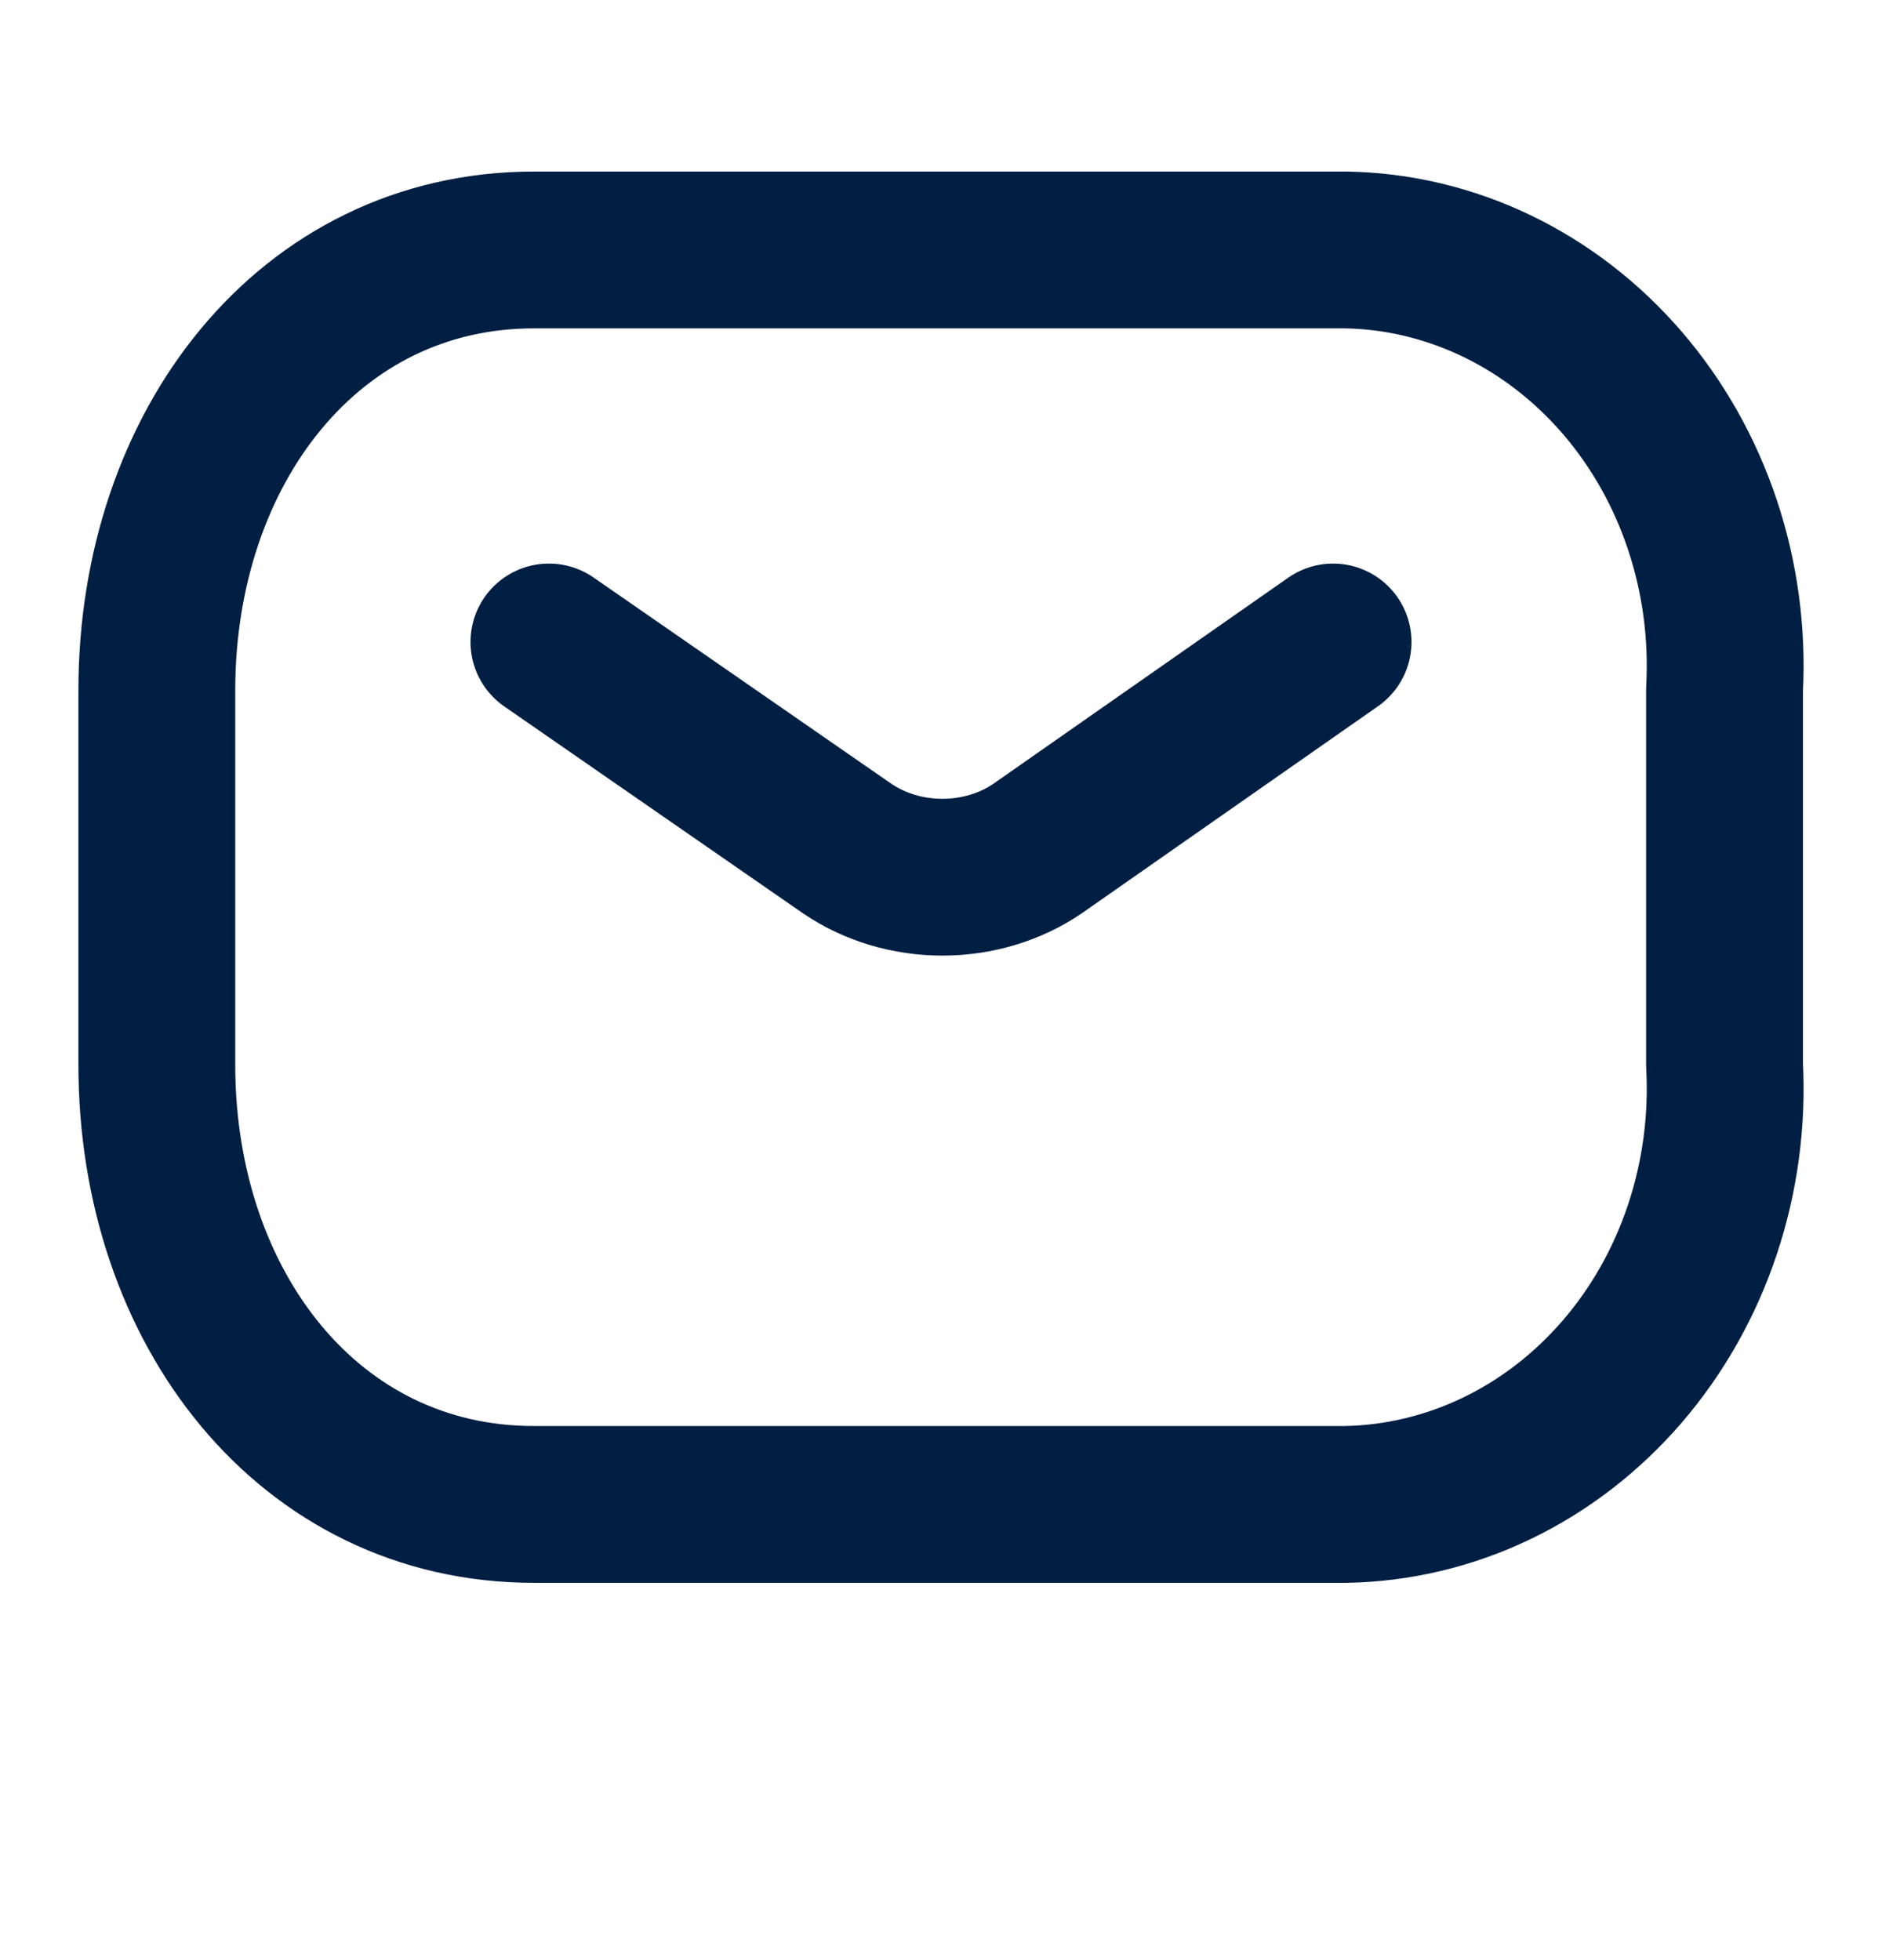 <svg width="24" height="25" viewBox="0 0 24 25" fill="none" xmlns="http://www.w3.org/2000/svg">
<path d="M17 8.188L13.228 10.825C12.883 11.06 12.457 11.188 12.018 11.188C11.579 11.188 11.153 11.06 10.807 10.825L7 8.188" stroke="#001F43" stroke-width="2" stroke-linecap="round" stroke-linejoin="round"/>
<path d="M6.81 3.188H17.162C17.825 3.199 18.479 3.355 19.085 3.646C19.691 3.937 20.235 4.357 20.687 4.881C21.138 5.405 21.486 6.021 21.71 6.694C21.934 7.366 22.03 8.081 21.992 8.794V13.581C22.03 14.294 21.934 15.009 21.71 15.681C21.486 16.354 21.138 16.97 20.687 17.494C20.235 18.018 19.691 18.438 19.085 18.729C18.479 19.02 17.825 19.176 17.162 19.188H6.81C3.938 19.188 2 16.676 2 13.581V8.805C2 5.71 3.938 3.188 6.81 3.188Z" stroke="#001F43" stroke-width="2" stroke-linecap="round" stroke-linejoin="round"/>
</svg>
